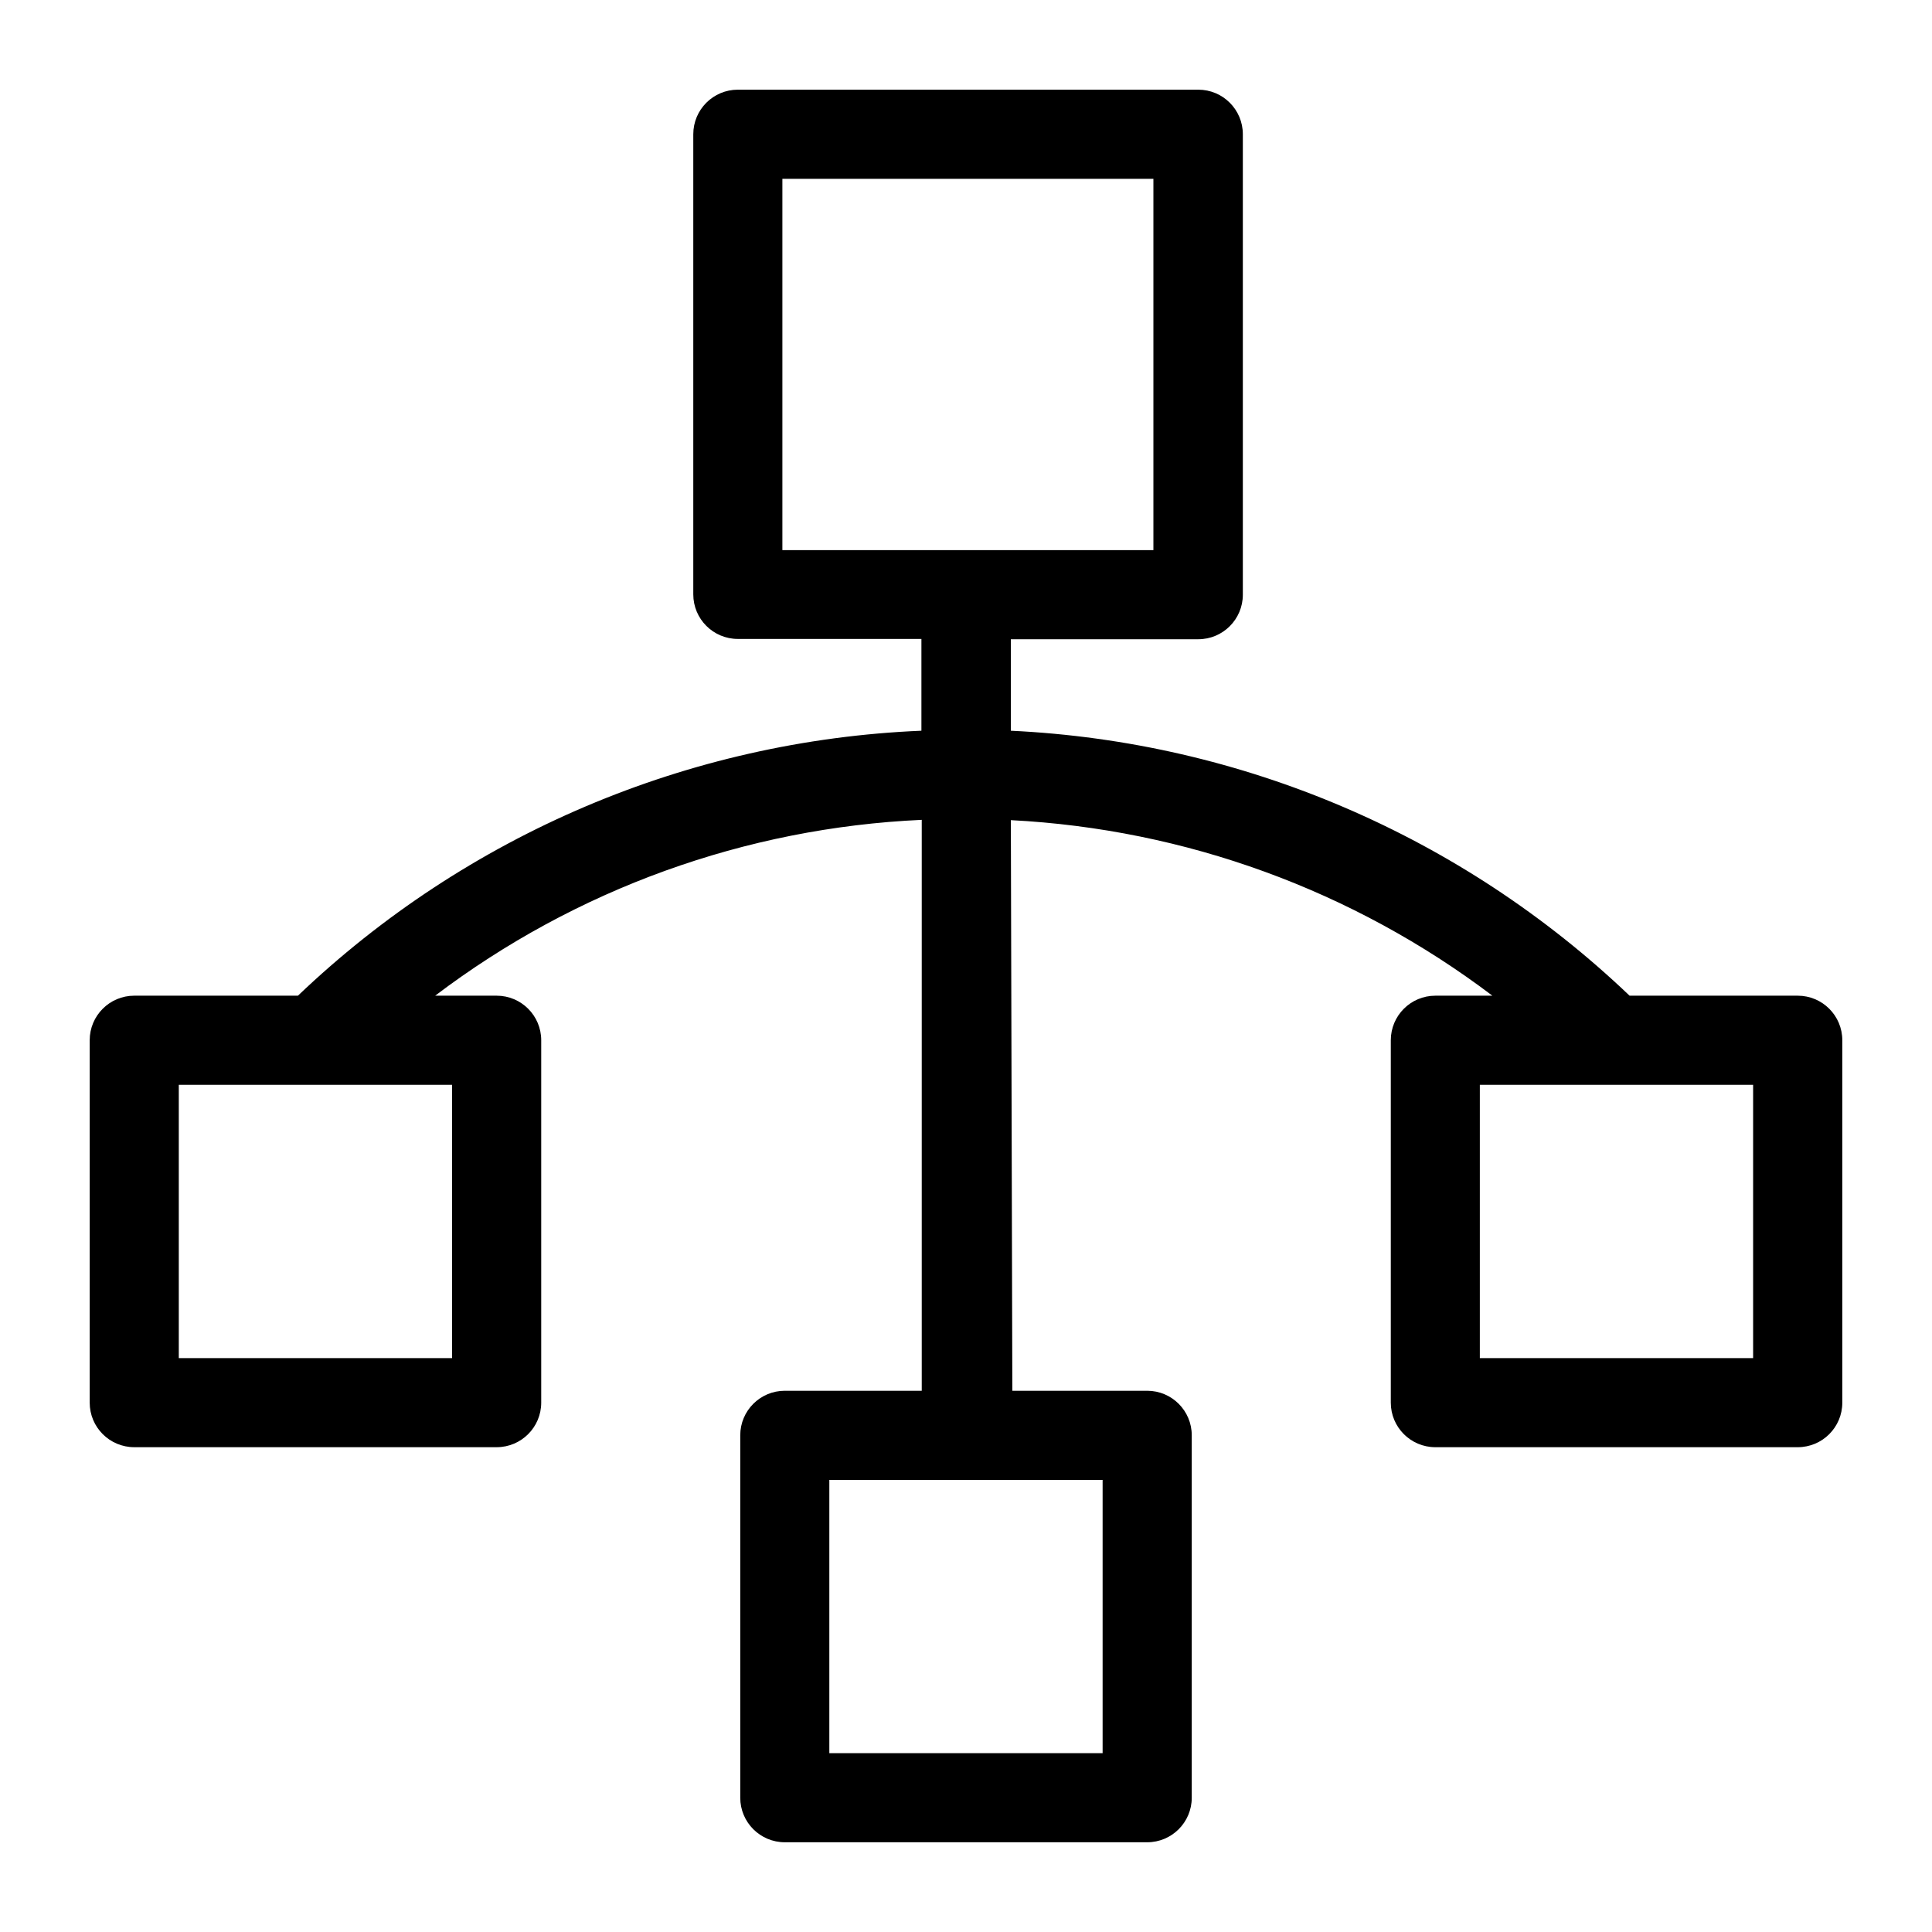 <?xml version="1.0" encoding="UTF-8"?>
<!-- Uploaded to: SVG Repo, www.svgrepo.com, Generator: SVG Repo Mixer Tools -->
<svg fill="#000000" width="800px" height="800px" version="1.1" viewBox="144 144 512 512" xmlns="http://www.w3.org/2000/svg">
 <path d="m620.41 407.87h-44.555c-44.418-42.391-102.64-67.324-163.97-70.219v-24.246h49.672c6.519 0 11.809-5.285 11.809-11.809v-122.02c0-6.523-5.289-11.809-11.809-11.809h-122.02c-6.523 0-11.809 5.285-11.809 11.809v121.94c0 6.519 5.285 11.809 11.809 11.809h48.648v24.324c-61.773 2.578-120.5 27.535-165.23 70.219h-43.375c-6.523 0-11.809 5.285-11.809 11.809v96.039c0 6.519 5.285 11.805 11.809 11.805h96.039c6.519 0 11.809-5.285 11.809-11.805v-96.039c0-6.523-5.289-11.809-11.809-11.809h-16.297c37.27-28.238 82.234-44.488 128.95-46.602v151.3h-36.289c-6.523 0-11.809 5.285-11.809 11.805v96.039c0 6.523 5.285 11.809 11.809 11.809h96.039c6.519 0 11.805-5.285 11.805-11.809v-96.039c0-6.519-5.285-11.805-11.805-11.805h-35.742l-0.395-151.22h0.004c46.234 2.375 90.688 18.586 127.61 46.523h-15.117c-6.519 0-11.805 5.285-11.805 11.809v96.039c0 6.519 5.285 11.805 11.805 11.805h96.039c6.523 0 11.809-5.285 11.809-11.805v-96.039c0-6.523-5.285-11.809-11.809-11.809zm-269.07-216.48h98.324v98.398h-98.324zm-87.535 312.52h-72.422v-72.422h72.422zm172.4 104.7h-72.422v-72.422h72.422zm172.39-104.7h-72.422v-72.422h72.422z"/>
</svg>